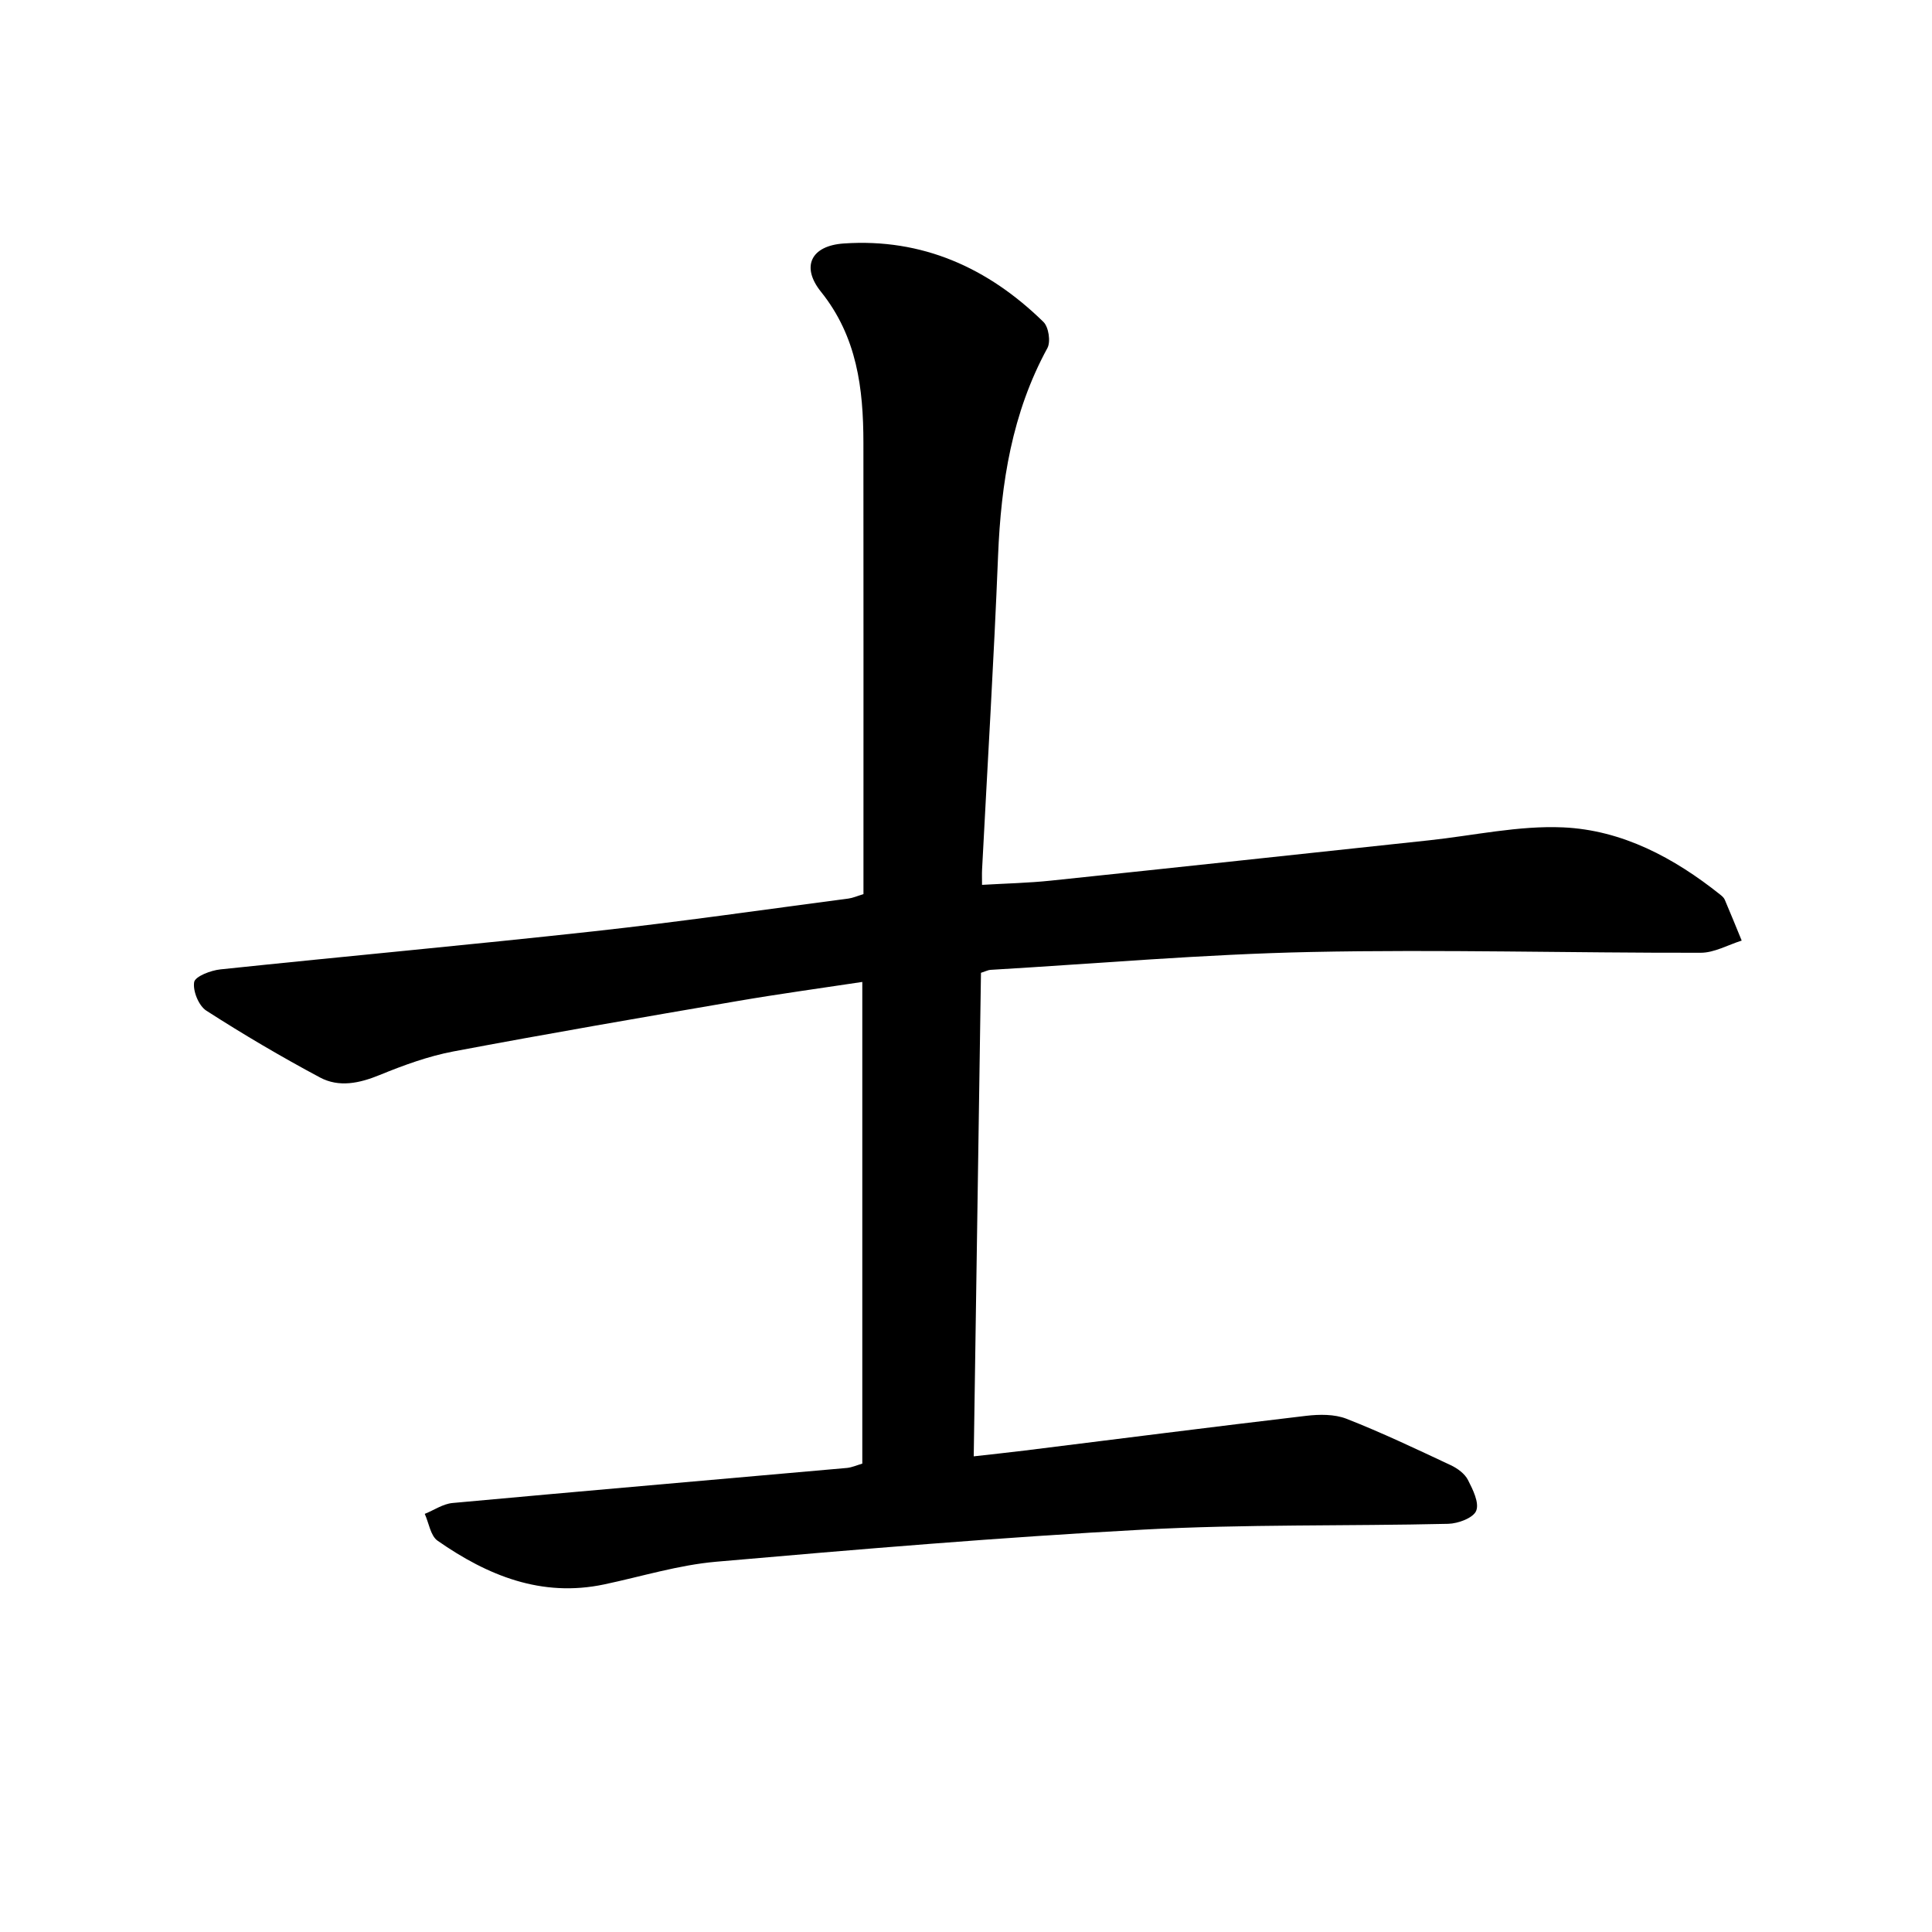 <svg enable-background="new 0 0 400 400" viewBox="0 0 400 400" xmlns="http://www.w3.org/2000/svg"><path d="m178.53 303.03c0-33.23 0-66.27 0-99.73-8.84 1.34-17.4 2.5-25.92 3.97-19.6 3.36-39.2 6.73-58.74 10.42-5.22.99-10.33 2.86-15.27 4.88-4.2 1.72-8.41 2.61-12.35.51-8.03-4.29-15.89-8.92-23.54-13.84-1.57-1.01-2.82-4.08-2.51-5.91.2-1.18 3.45-2.43 5.44-2.63 25.77-2.71 51.59-5.06 77.35-7.89 17.59-1.93 35.11-4.47 52.65-6.77.92-.12 1.81-.52 3.13-.92 0-1.51 0-3.07 0-4.62 0-29.61.02-59.22-.01-88.82-.01-11.23-1.31-21.96-8.79-31.28-4.18-5.21-2.05-9.53 4.72-9.99 16.25-1.12 29.9 5.04 41.35 16.25 1.07 1.05 1.53 4.09.81 5.41-7.33 13.43-9.6 27.93-10.21 42.97-.87 21.66-2.19 43.3-3.31 64.95-.05.92-.01 1.84-.01 3.21 4.96-.29 9.65-.39 14.29-.88 26.09-2.73 52.17-5.55 78.25-8.34 9.26-.99 18.56-3.09 27.76-2.68 12.23.55 22.97 6.29 32.54 13.93.37.29.77.64.94 1.06 1.2 2.8 2.34 5.63 3.5 8.45-2.83.88-5.66 2.52-8.5 2.52-26.91.05-53.83-.72-80.73-.16-22.13.46-44.22 2.4-66.33 3.7-.45.03-.89.27-1.94.61-.5 33.01-.99 66.17-1.5 100.11 3.83-.43 7.19-.79 10.54-1.2 19.43-2.41 38.86-4.9 58.3-7.19 2.74-.32 5.86-.36 8.36.62 7.32 2.87 14.45 6.27 21.58 9.61 1.38.65 2.88 1.75 3.54 3.04 1.02 1.99 2.38 4.73 1.71 6.39-.59 1.48-3.74 2.65-5.79 2.7-21.04.49-42.13.06-63.14 1.2-29.51 1.59-58.98 4.07-88.43 6.65-7.8.68-15.45 3.06-23.16 4.69-13.01 2.75-24.17-1.83-34.51-9.04-1.47-1.02-1.8-3.67-2.66-5.56 1.92-.77 3.78-2.07 5.75-2.25 27.22-2.5 54.46-4.84 81.68-7.26 1.08-.12 2.1-.59 3.16-.89z"/></svg>